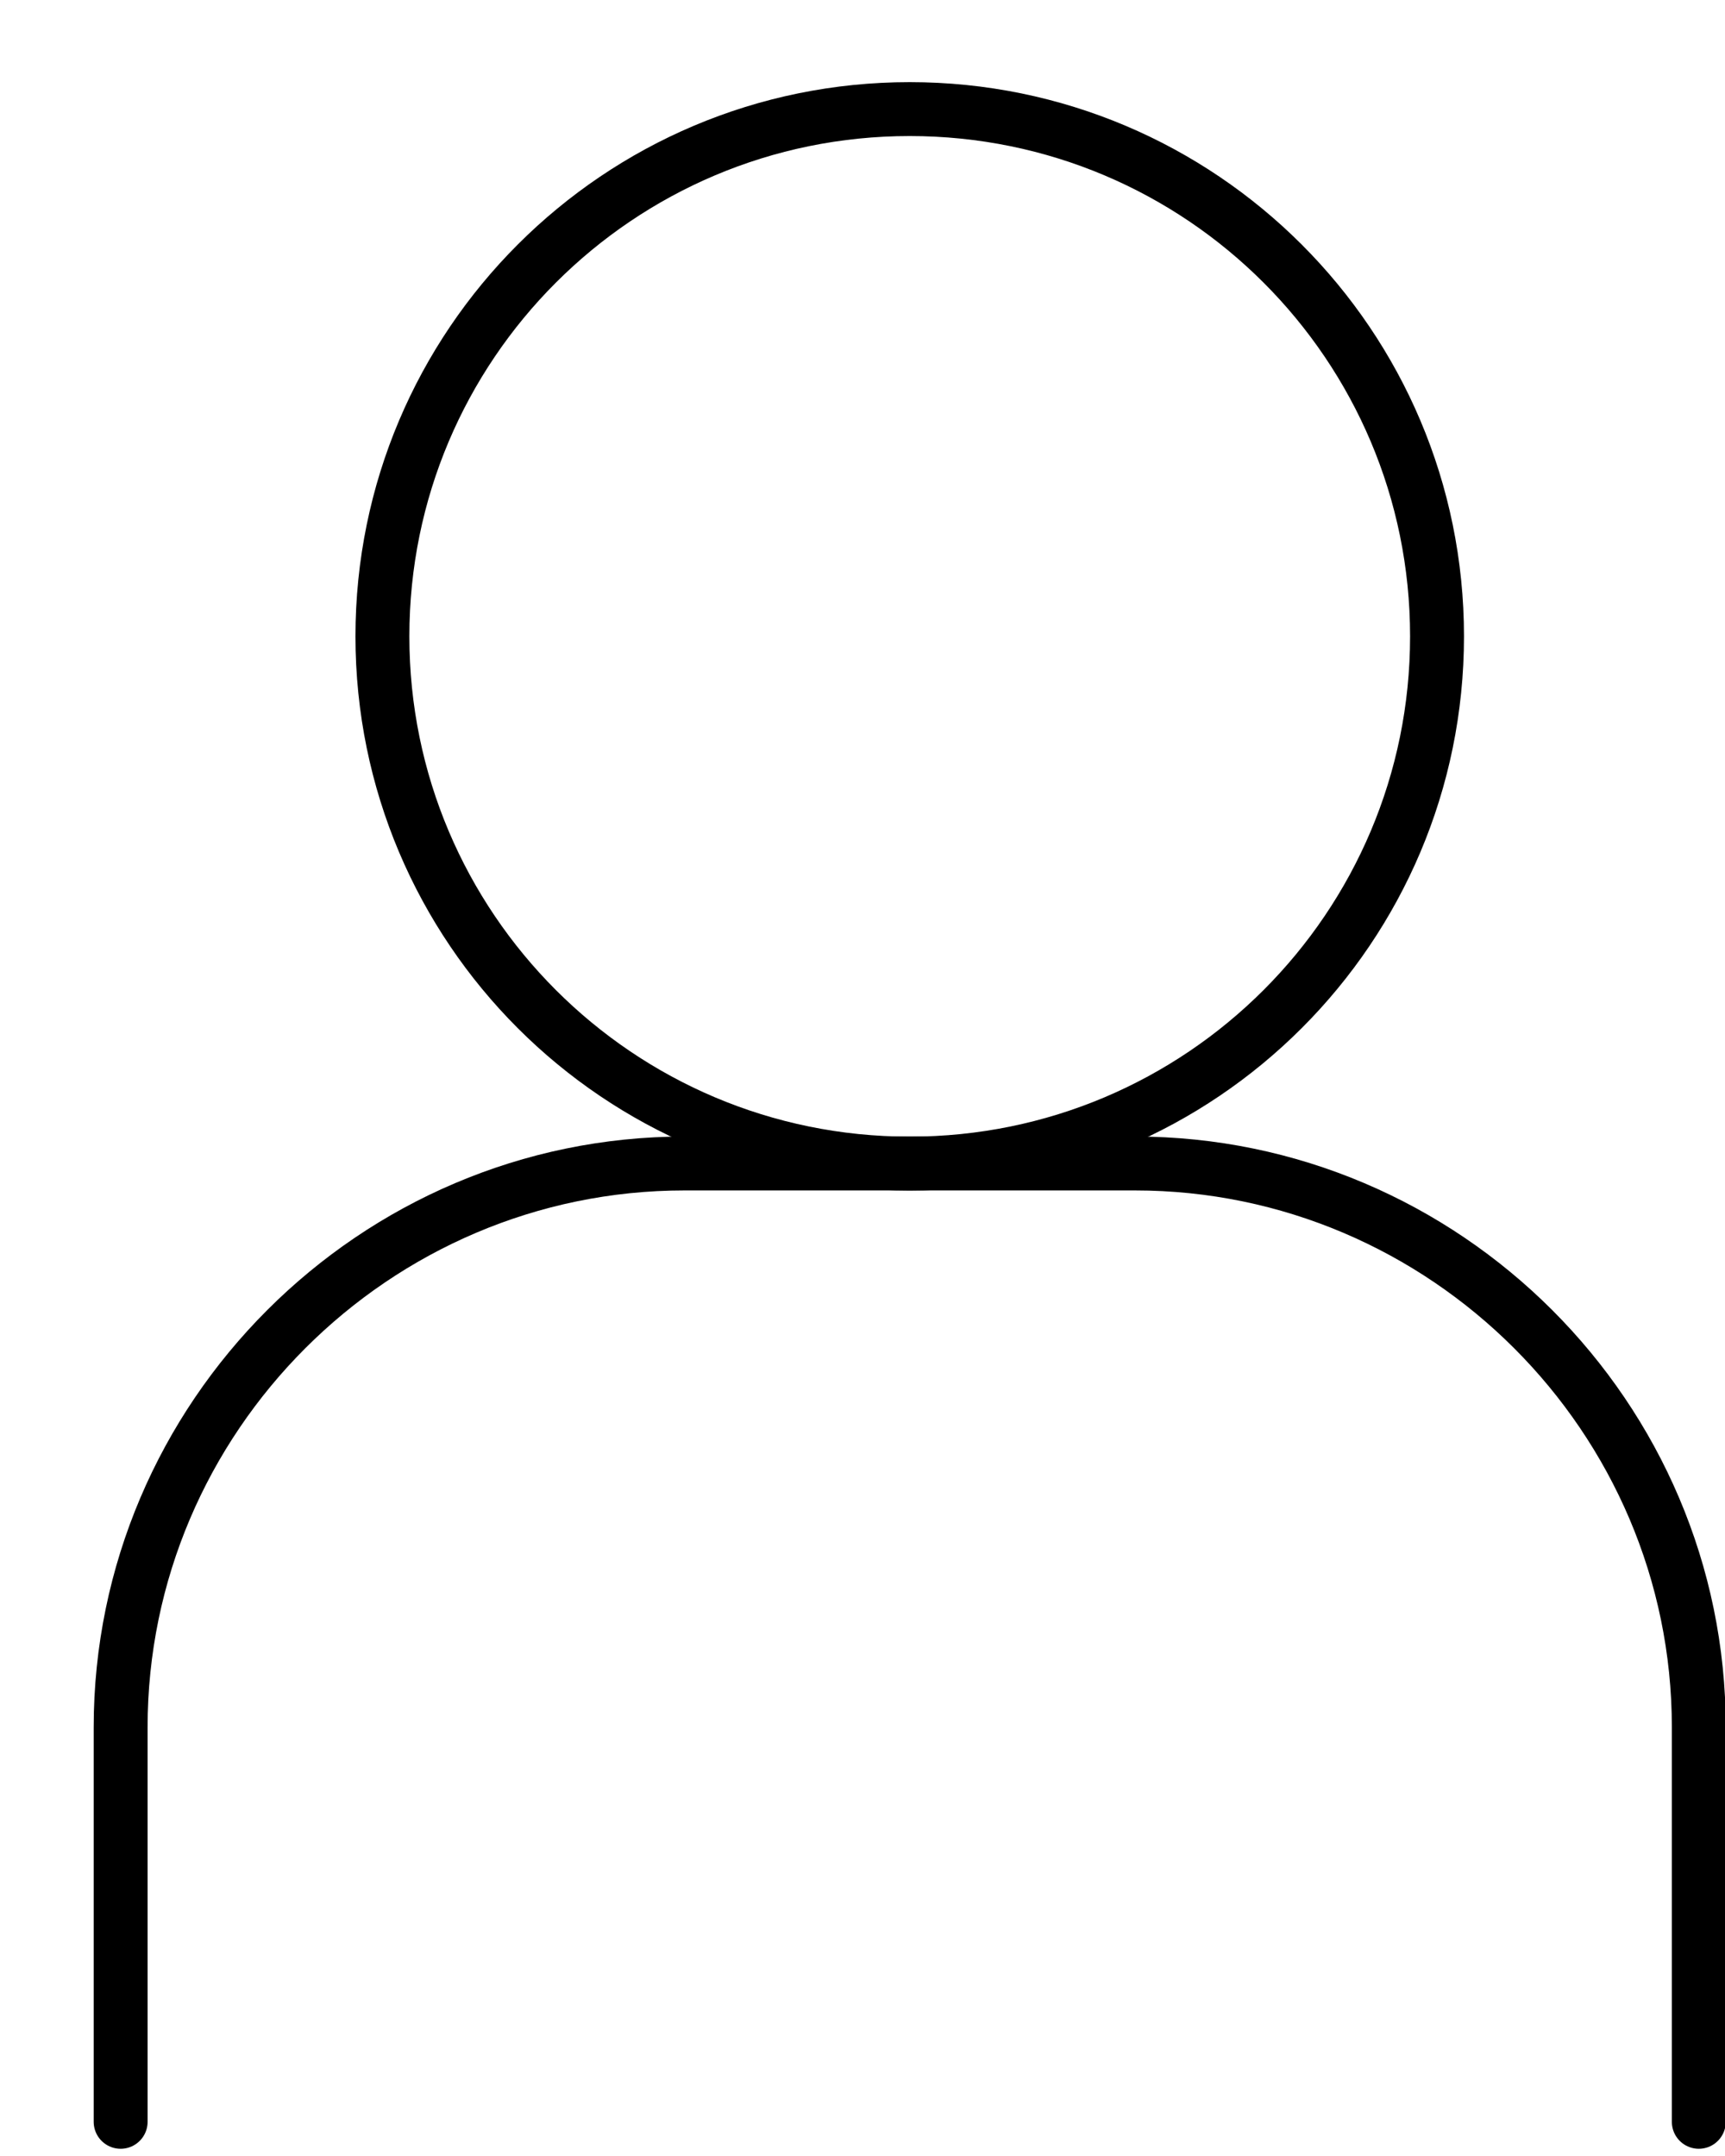 <svg width="16" height="20" viewBox="0 0 16 20" fill="none" xmlns="http://www.w3.org/2000/svg">
<path d="M13.329 5.903C13.329 8.604 11.139 10.794 8.438 10.794C5.737 10.794 3.547 8.604 3.547 5.903C3.547 3.202 5.737 1.012 8.438 1.012C11.139 1.012 13.329 3.202 13.329 5.903Z" stroke="black" stroke-width="0.5" stroke-linecap="round" stroke-linejoin="round"/>
<path d="M1.119 19.683V16.023C1.119 13.147 3.473 10.793 6.349 10.793H10.527C13.403 10.793 15.757 13.147 15.757 16.023V19.683" stroke="black" stroke-width="0.5" stroke-linecap="round" stroke-linejoin="round"/>
</svg>
